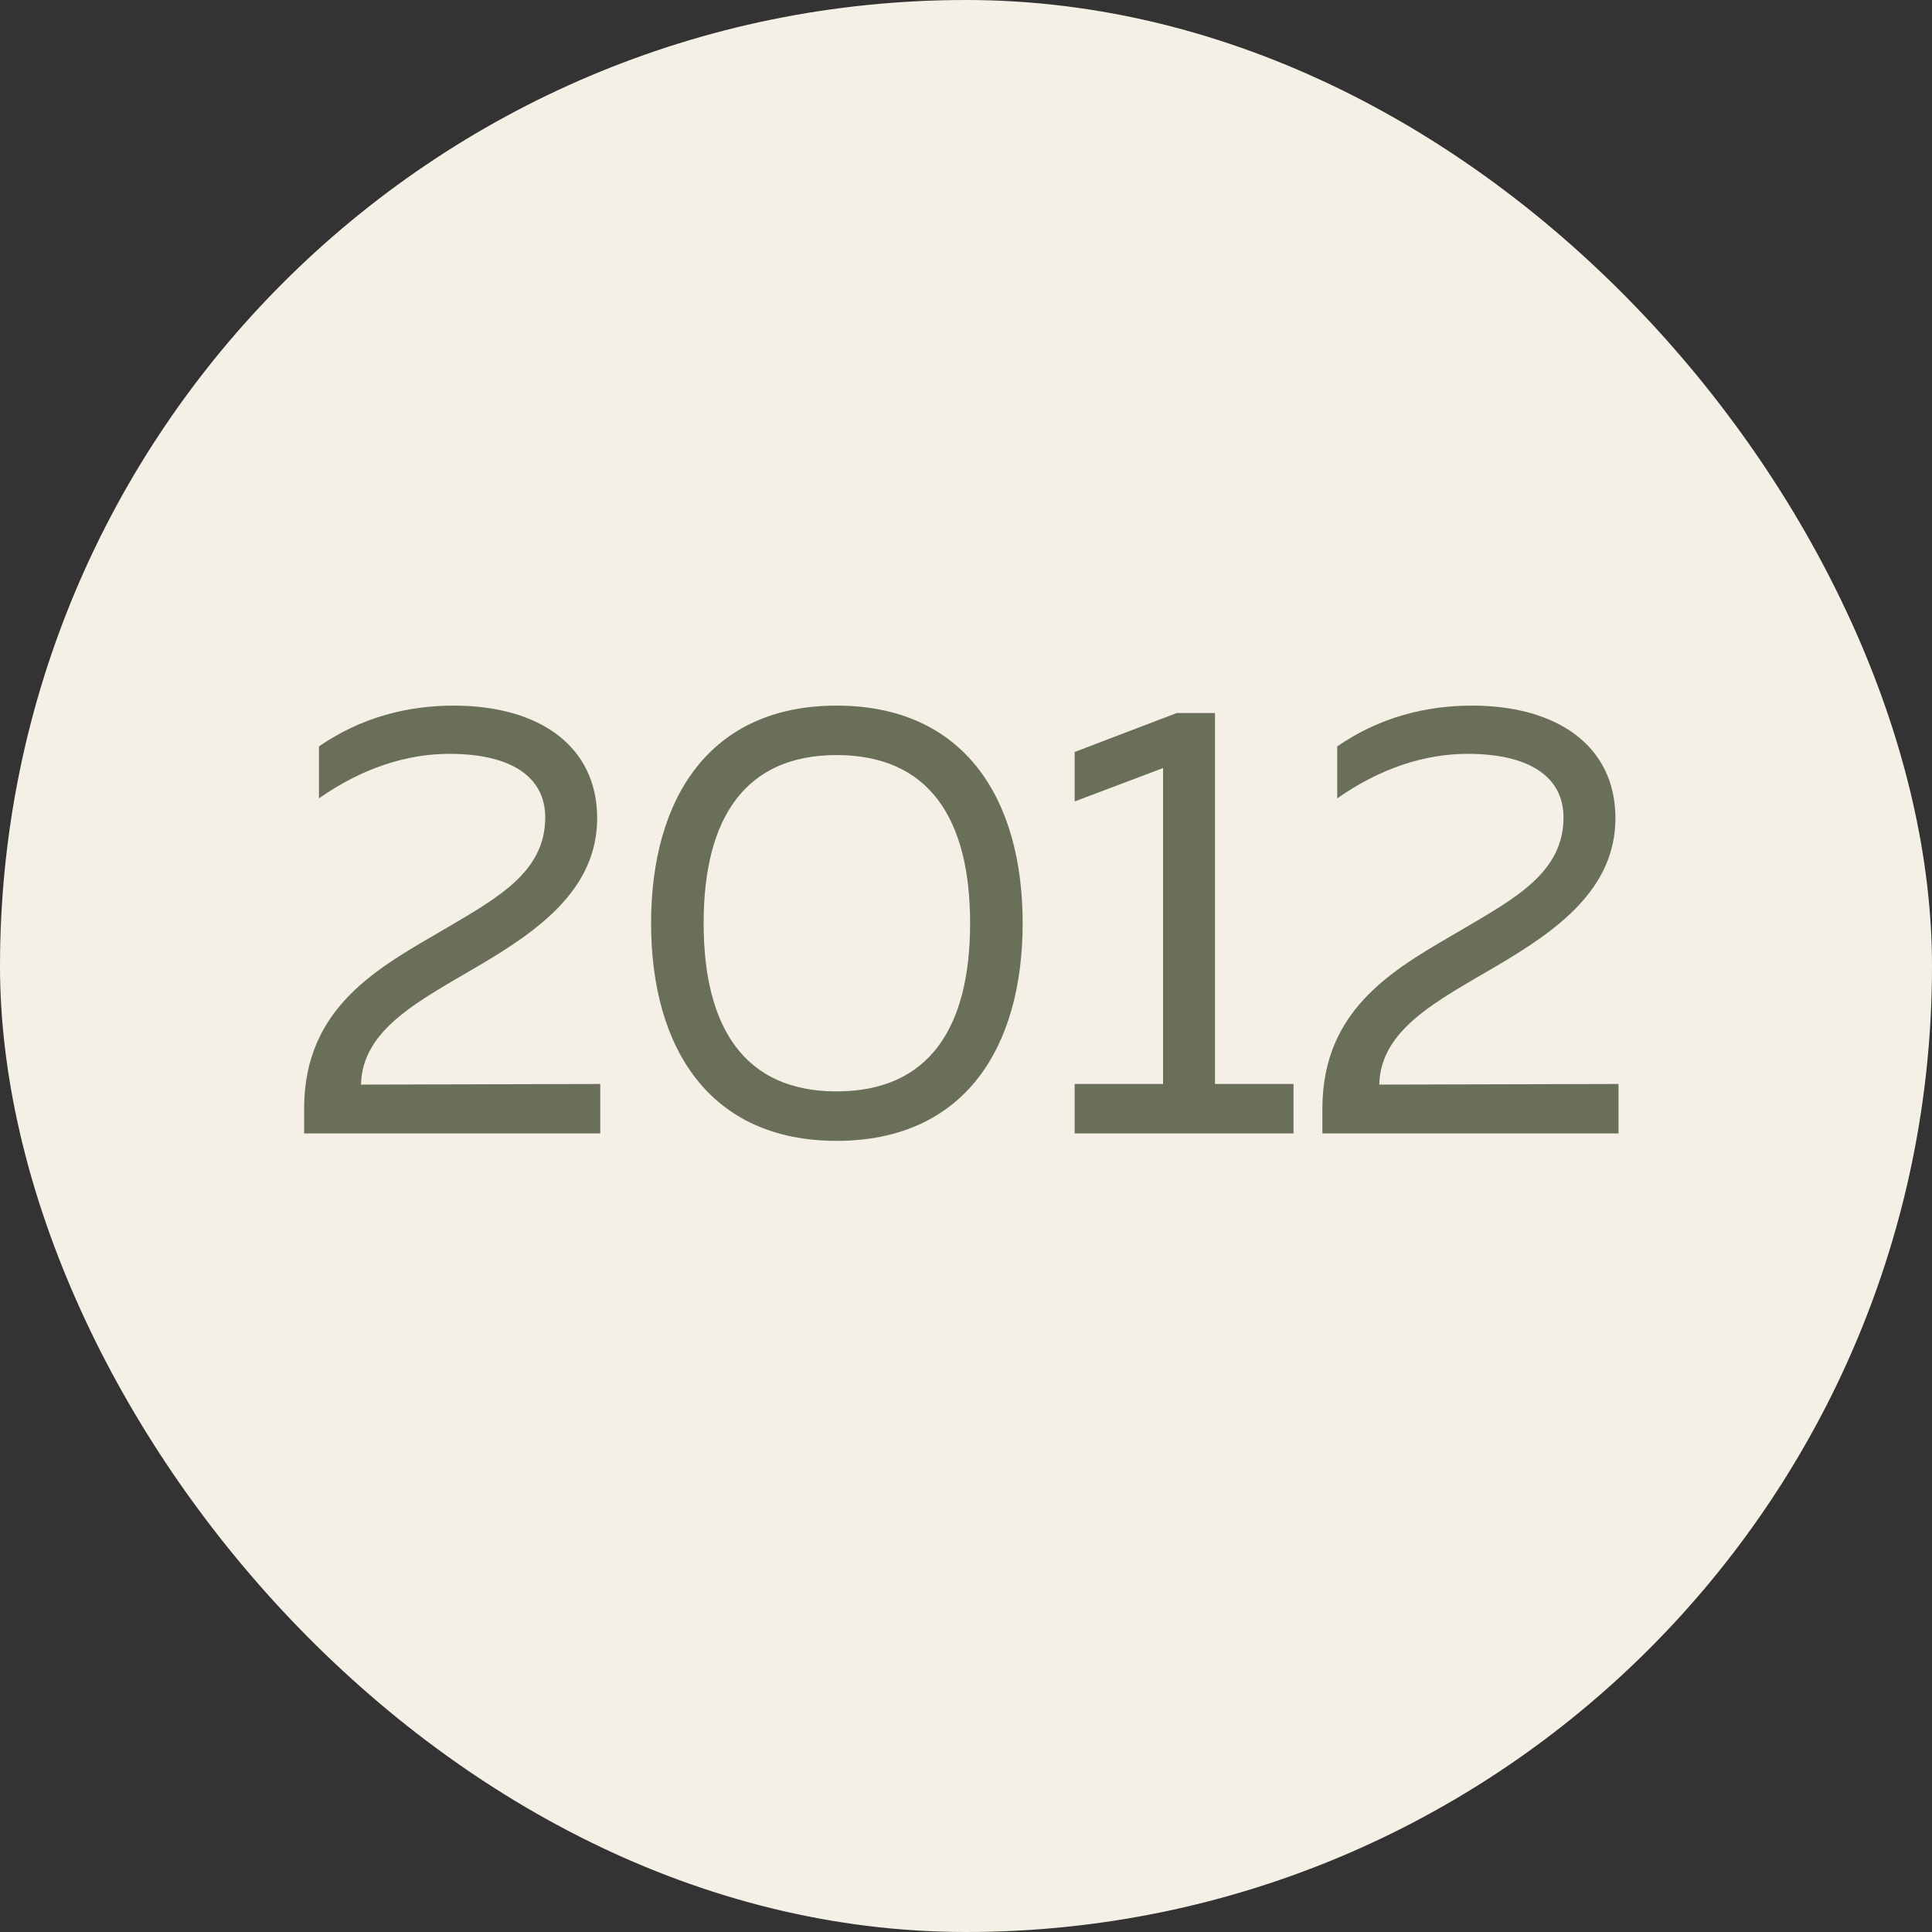 <?xml version="1.0" encoding="UTF-8"?> <svg xmlns="http://www.w3.org/2000/svg" width="300" height="300" viewBox="0 0 300 300" fill="none"><rect x="0" y="0" width="300" height="300" fill="#333333" stroke="none"/><rect width="300" height="300" rx="150" fill="#F4F0E5"></rect><path d="M47.224 172.16C47.224 156.224 58.936 150.176 69.112 144.224C77.272 139.424 84.664 135.392 84.664 126.944C84.664 120.512 79.192 117.056 69.784 117.056C63.16 117.056 56.248 119.264 49.528 123.968V115.904C56.056 111.392 63.256 109.568 70.456 109.568C83.8 109.568 92.728 115.904 92.728 127.04C92.728 138.176 83.416 144.608 74.296 149.984C65.176 155.36 56.248 159.776 56.056 168.416L93.208 168.32V176H47.224V172.16ZM129.901 177.152C110.125 177.152 101.101 162.656 101.101 143.36C101.101 124.064 110.125 109.568 129.901 109.568C149.773 109.568 158.797 124.064 158.797 143.36C158.797 162.656 149.773 177.152 129.901 177.152ZM109.261 143.36C109.261 159.68 115.693 169.472 129.901 169.472C144.205 169.472 150.637 159.68 150.637 143.36C150.637 127.04 144.205 117.248 129.901 117.248C115.693 117.248 109.261 127.04 109.261 143.36ZM166.873 176V168.32H180.601V119.264L166.873 124.448V116.768L182.713 110.72H188.665V168.32H200.857V176H166.873ZM205.339 172.16C205.339 156.224 217.051 150.176 227.227 144.224C235.387 139.424 242.779 135.392 242.779 126.944C242.779 120.512 237.307 117.056 227.899 117.056C221.275 117.056 214.363 119.264 207.643 123.968V115.904C214.171 111.392 221.371 109.568 228.571 109.568C241.915 109.568 250.843 115.904 250.843 127.04C250.843 138.176 241.531 144.608 232.411 149.984C223.291 155.36 214.363 159.776 214.171 168.416L251.323 168.32V176H205.339V172.16Z" fill="#6A6F59"></path></svg> 